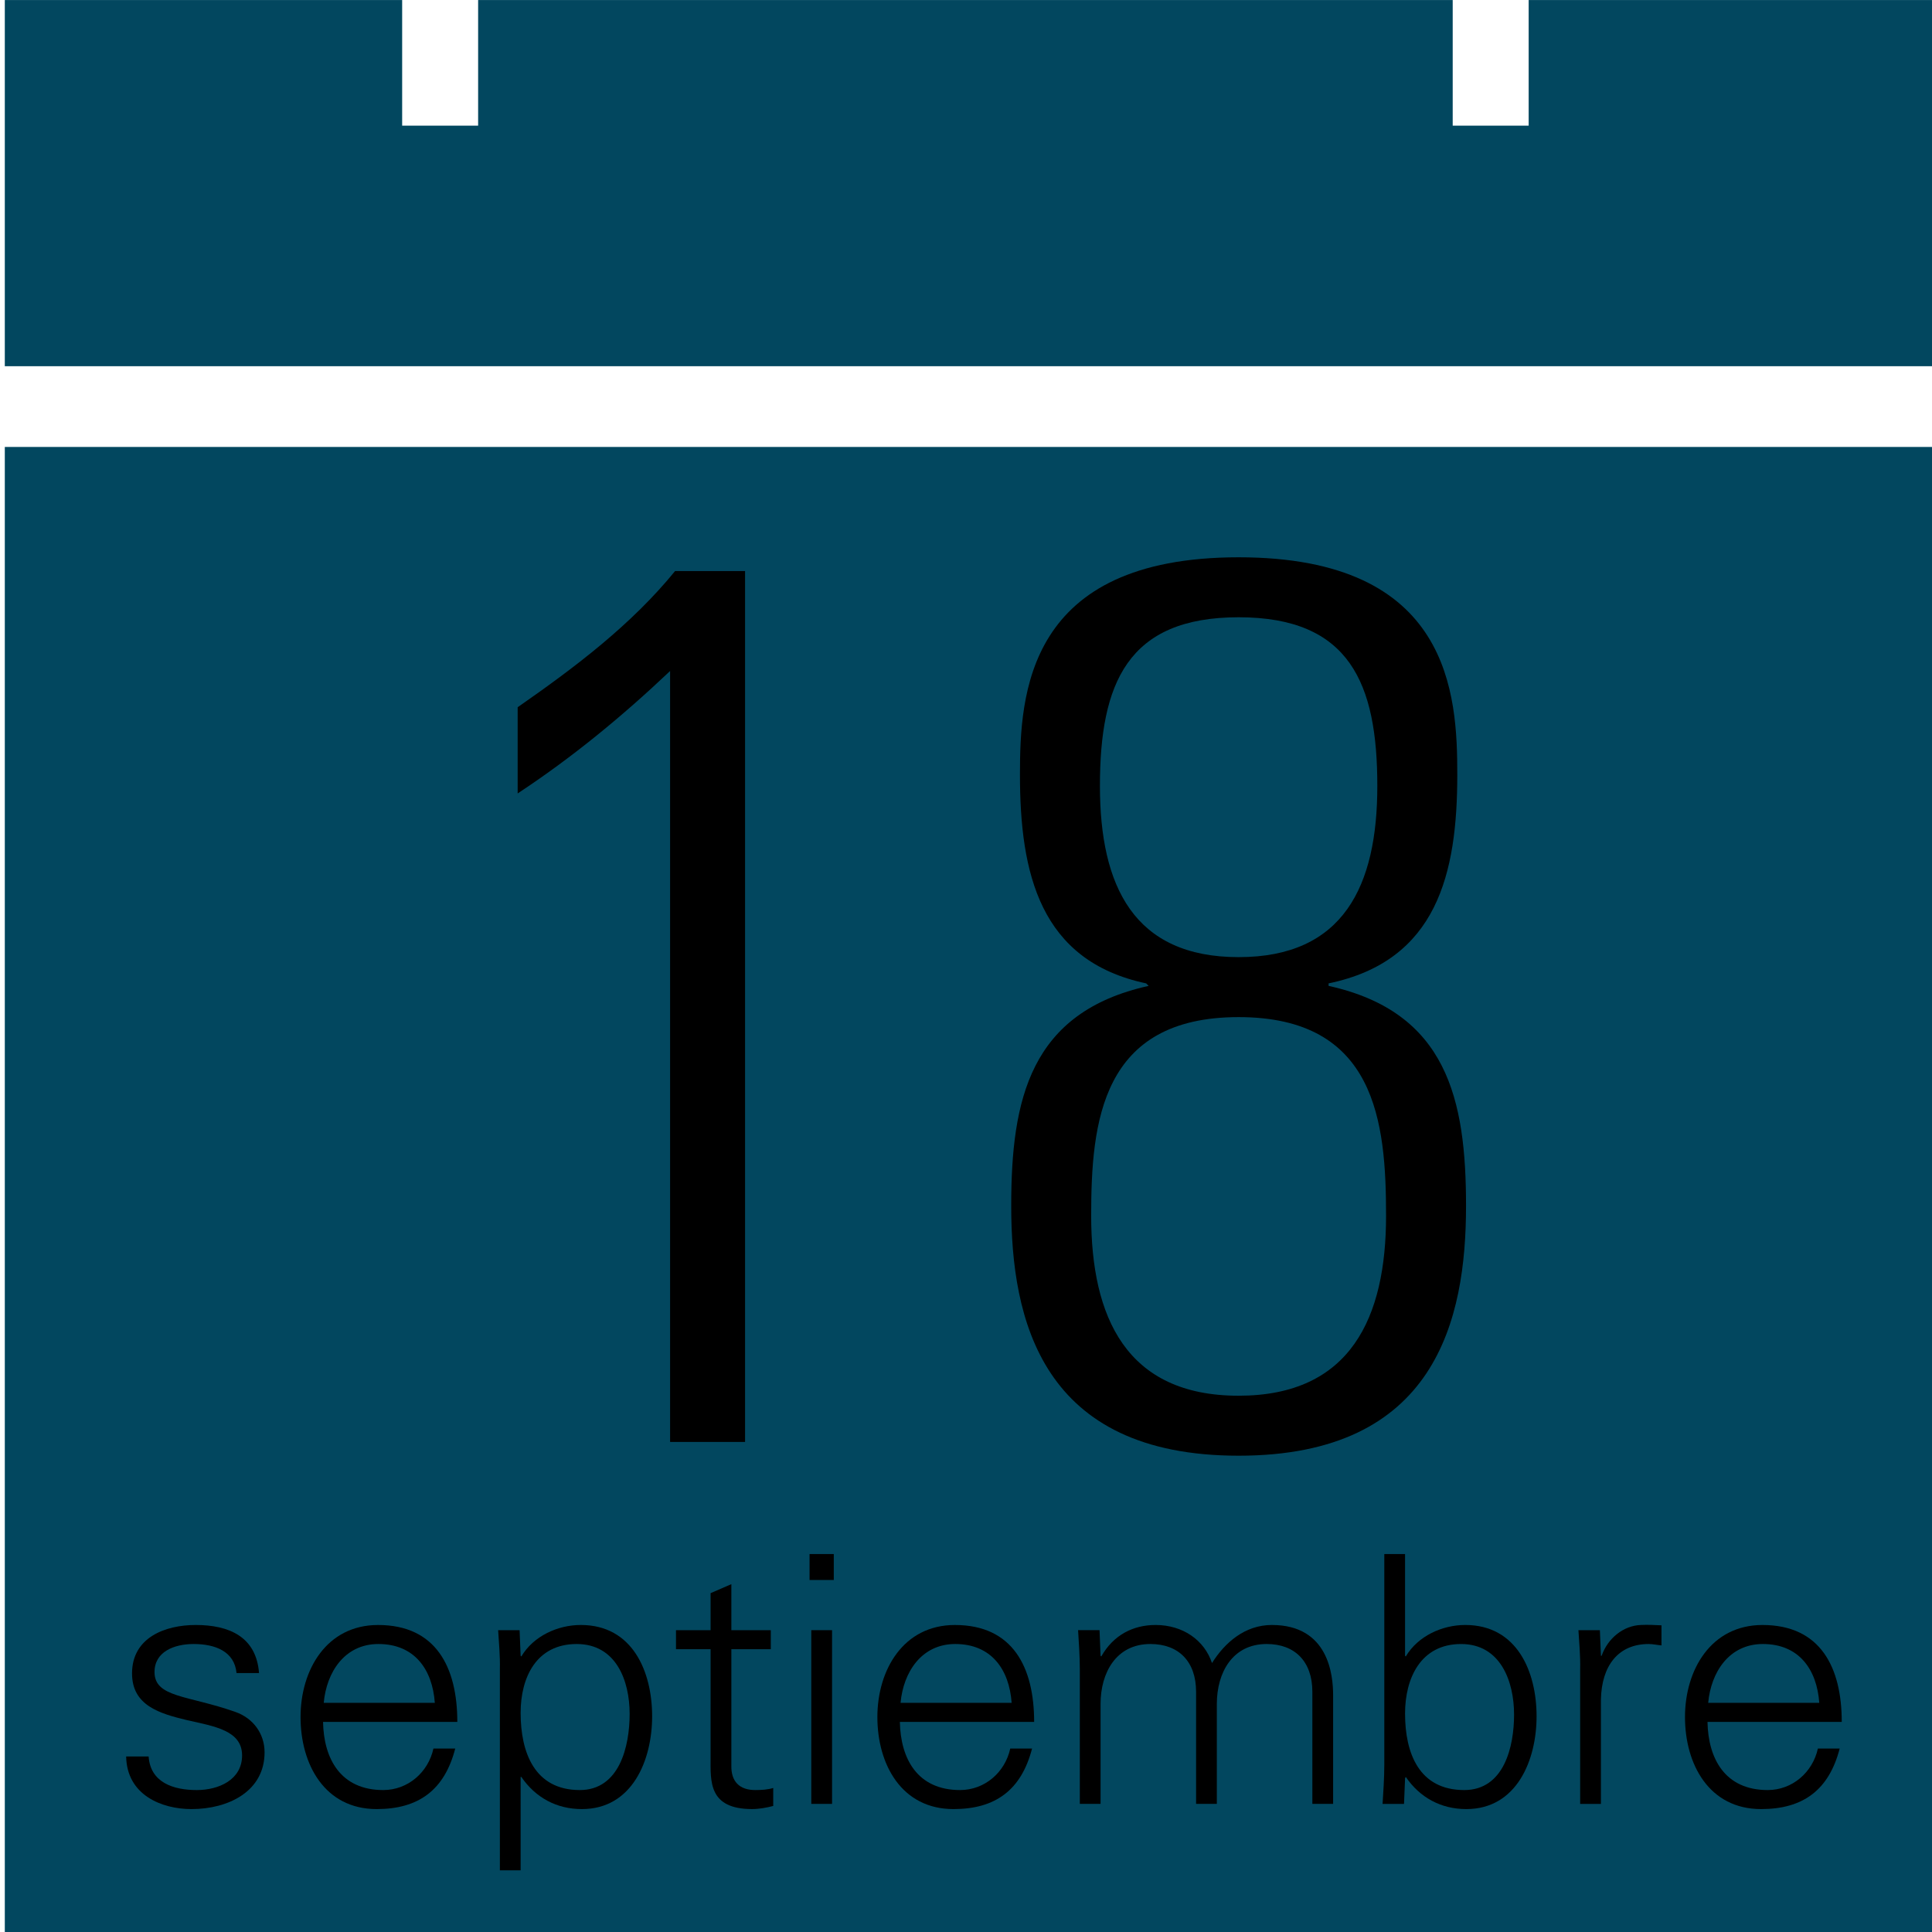 <?xml version="1.0" encoding="utf-8"?>
<!-- Generator: Adobe Illustrator 16.0.0, SVG Export Plug-In . SVG Version: 6.00 Build 0)  -->
<!DOCTYPE svg PUBLIC "-//W3C//DTD SVG 1.1//EN" "http://www.w3.org/Graphics/SVG/1.1/DTD/svg11.dtd">
<svg version="1.1" id="Layer_1" xmlns="http://www.w3.org/2000/svg" xmlns:xlink="http://www.w3.org/1999/xlink" x="0px" y="0px"
	 width="402px" height="402px" viewBox="0 0 402 402" enable-background="new 0 0 402 402" xml:space="preserve">
<g>
	<polygon fill="#02475F" points="83.679,0.008 83.679,26.145 99.486,26.145 99.486,0.008 302.27,0.008 302.27,26.145 
		318.076,26.145 318.076,0.008 403,0.008 403,76.199 1,76.199 1,0.008 	"/>
</g>
<rect x="1" y="92.999" fill="#02475F" width="402.018" height="310.002"/>
<rect x="85.602" y="152.341" fill="none" width="232.816" height="191.316"/>
<g enable-background="new    ">
	<path d="M107.711,147.157c11.959-8.319,23.659-17.159,32.759-28.339h14.56v181.216h-15.6V139.617
		c-9.88,9.36-20.28,17.94-31.719,25.479V147.157L107.711,147.157z"/>
	<path d="M276.445,205.136c24.699,5.46,28.6,23.66,28.6,45.761c0,23.658-6.24,51.998-47.318,51.998
		c-41.08,0-47.319-28.34-47.319-51.998c0-22.101,3.899-40.301,28.6-45.761l-0.521-0.52c-22.1-4.68-26.26-22.88-26.26-43.419
		c0-16.64,1.301-45.239,45.5-45.239c44.197,0,45.498,28.6,45.498,45.239c0,20.539-4.16,38.739-26.778,43.419L276.445,205.136
		L276.445,205.136z M288.404,252.977c0-19.5-2.08-41.341-30.68-41.341c-28.599,0-30.679,21.841-30.679,41.341
		c0,21.06,7.279,37.438,30.679,37.438C281.125,290.414,288.404,274.035,288.404,252.977z M286.586,163.537
		c0-21.319-5.721-35.1-28.859-35.1c-23.14,0-28.859,13.78-28.859,35.1c0,20.8,7.021,35.619,28.859,35.619
		S286.586,184.337,286.586,163.537z"/>
</g>
<g enable-background="new    ">
	<path d="M40.722,338.117c6.84,0,12.601,2.377,13.177,10.009h-4.681c-0.432-4.536-4.464-6.048-8.929-6.048
		c-4.032,0-8.137,1.584-8.137,5.832c0,5.329,6.984,4.824,16.777,8.281c3.745,1.295,6.121,4.535,6.121,8.425
		c0,8.137-7.561,11.809-15.193,11.809c-6.265,0-13.465-2.952-13.609-10.944h4.68c0.36,5.399,5.112,6.984,10.009,6.984
		c4.608,0,9.433-2.16,9.433-7.201c0-5.185-5.688-6.048-11.449-7.345c-5.688-1.368-11.449-3.024-11.449-9.722
		C27.473,340.71,34.386,338.117,40.722,338.117z"/>
	<path d="M67.217,358.279c0.144,7.705,3.672,14.186,12.529,14.186c5.113,0,9.361-3.673,10.441-8.642h4.537
		c-2.232,8.642-7.633,12.602-16.345,12.602c-10.801,0-15.842-9.289-15.842-19.153c0-9.793,5.401-19.153,16.129-19.153
		c12.097,0,16.49,8.856,16.49,20.161H67.217L67.217,358.279z M90.475,354.318c-0.504-6.984-4.248-12.24-11.737-12.24
		c-7.057,0-10.801,5.904-11.377,12.24H90.475z"/>
	<path d="M108.33,389.17h-4.32v-41.836c0.072-2.809-0.216-5.688-0.36-8.137h4.465l0.216,5.328l0.144,0.145
		c2.52-4.248,7.561-6.553,12.385-6.553c10.729,0,14.833,9.648,14.833,19.01c0,9.073-4.104,19.298-14.617,19.298
		c-5.256,0-9.649-2.376-12.601-6.696h-0.144L108.33,389.17L108.33,389.17z M120.643,372.465c8.281,0,10.369-9.146,10.369-15.842
		c0-6.912-2.809-14.545-11.017-14.545c-8.425,0-11.665,6.984-11.665,14.329C108.33,364.616,111.21,372.465,120.643,372.465z"/>
	<path d="M147.857,343.158h-7.201v-3.961h7.201v-7.704l4.32-1.872v9.576h8.208v3.961h-8.208v24.193
		c-0.072,3.313,1.656,5.112,4.968,5.112c1.296,0,2.592-0.071,3.745-0.433v3.744c-1.368,0.359-2.953,0.647-4.393,0.647
		c-9.145,0-8.641-5.832-8.641-10.729L147.857,343.158L147.857,343.158z"/>
	<path d="M173.489,328.757h-5.04v-5.399h5.04V328.757z M173.129,339.197v36.146h-4.32v-36.146H173.129z"/>
	<path d="M187.24,358.279c0.144,7.705,3.672,14.186,12.529,14.186c5.112,0,9.36-3.673,10.44-8.642h4.537
		c-2.232,8.642-7.633,12.602-16.345,12.602c-10.801,0-15.842-9.289-15.842-19.153c0-9.793,5.401-19.153,16.129-19.153
		c12.097,0,16.49,8.856,16.49,20.161H187.24L187.24,358.279z M210.498,354.318c-0.504-6.984-4.248-12.24-11.737-12.24
		c-7.057,0-10.801,5.904-11.377,12.24H210.498z"/>
	<path d="M229,344.525l0.145,0.145c2.521-4.464,6.625-6.553,11.305-6.553c5.688,0,10.152,3.169,11.736,7.921
		c2.664-4.248,6.842-7.921,12.457-7.921c11.811,0,12.746,10.441,12.746,14.617v22.609h-4.32v-23.33c0-6.265-3.602-9.937-9.506-9.937
		c-7.129,0-10.369,5.978-10.369,12.457v20.81h-4.319v-23.33c0-6.265-3.601-9.937-9.505-9.937c-7.128,0-10.368,5.978-10.368,12.457
		v20.81h-4.319v-28.011c0-2.808-0.218-5.688-0.361-8.138h4.465L229,344.525z"/>
	<path d="M292.143,375.346h-4.463c0.144-2.449,0.358-5.328,0.358-8.138v-43.853h4.319v21.17l0.146,0.145
		c2.521-4.248,7.562-6.553,12.386-6.553c10.729,0,14.833,9.648,14.833,19.01c0,9.073-4.104,19.298-14.618,19.298
		c-5.256,0-9.647-2.376-12.601-6.696l-0.146,0.289L292.143,375.346z M292.357,356.551c0,8.209,2.882,15.914,12.313,15.914
		c8.28,0,10.369-9.001,10.369-15.697c0-6.912-2.809-14.688-11.019-14.688C295.6,342.078,292.357,349.206,292.357,356.551z"/>
	<path d="M333.111,375.346h-4.32v-28.012c0.071-2.809-0.216-5.688-0.36-8.137h4.466l0.216,5.328h0.144
		c1.297-3.672,4.537-6.264,8.137-6.408c1.44-0.071,2.882,0,4.32,0.072v4.177c-0.863-0.072-1.8-0.288-2.664-0.288
		c-6.408,0-9.793,4.607-9.937,11.521L333.111,375.346L333.111,375.346z"/>
	<path d="M355.286,358.279c0.145,7.705,3.673,14.186,12.529,14.186c5.111,0,9.36-3.673,10.44-8.642h4.536
		c-2.232,8.642-7.633,12.602-16.346,12.602c-10.802,0-15.841-9.289-15.841-19.153c0-9.793,5.399-19.153,16.129-19.153
		c12.098,0,16.488,8.856,16.488,20.161H355.286L355.286,358.279z M378.545,354.318c-0.504-6.984-4.249-12.24-11.737-12.24
		c-7.057,0-10.801,5.904-11.377,12.24H378.545z"/>
</g>
</svg>
